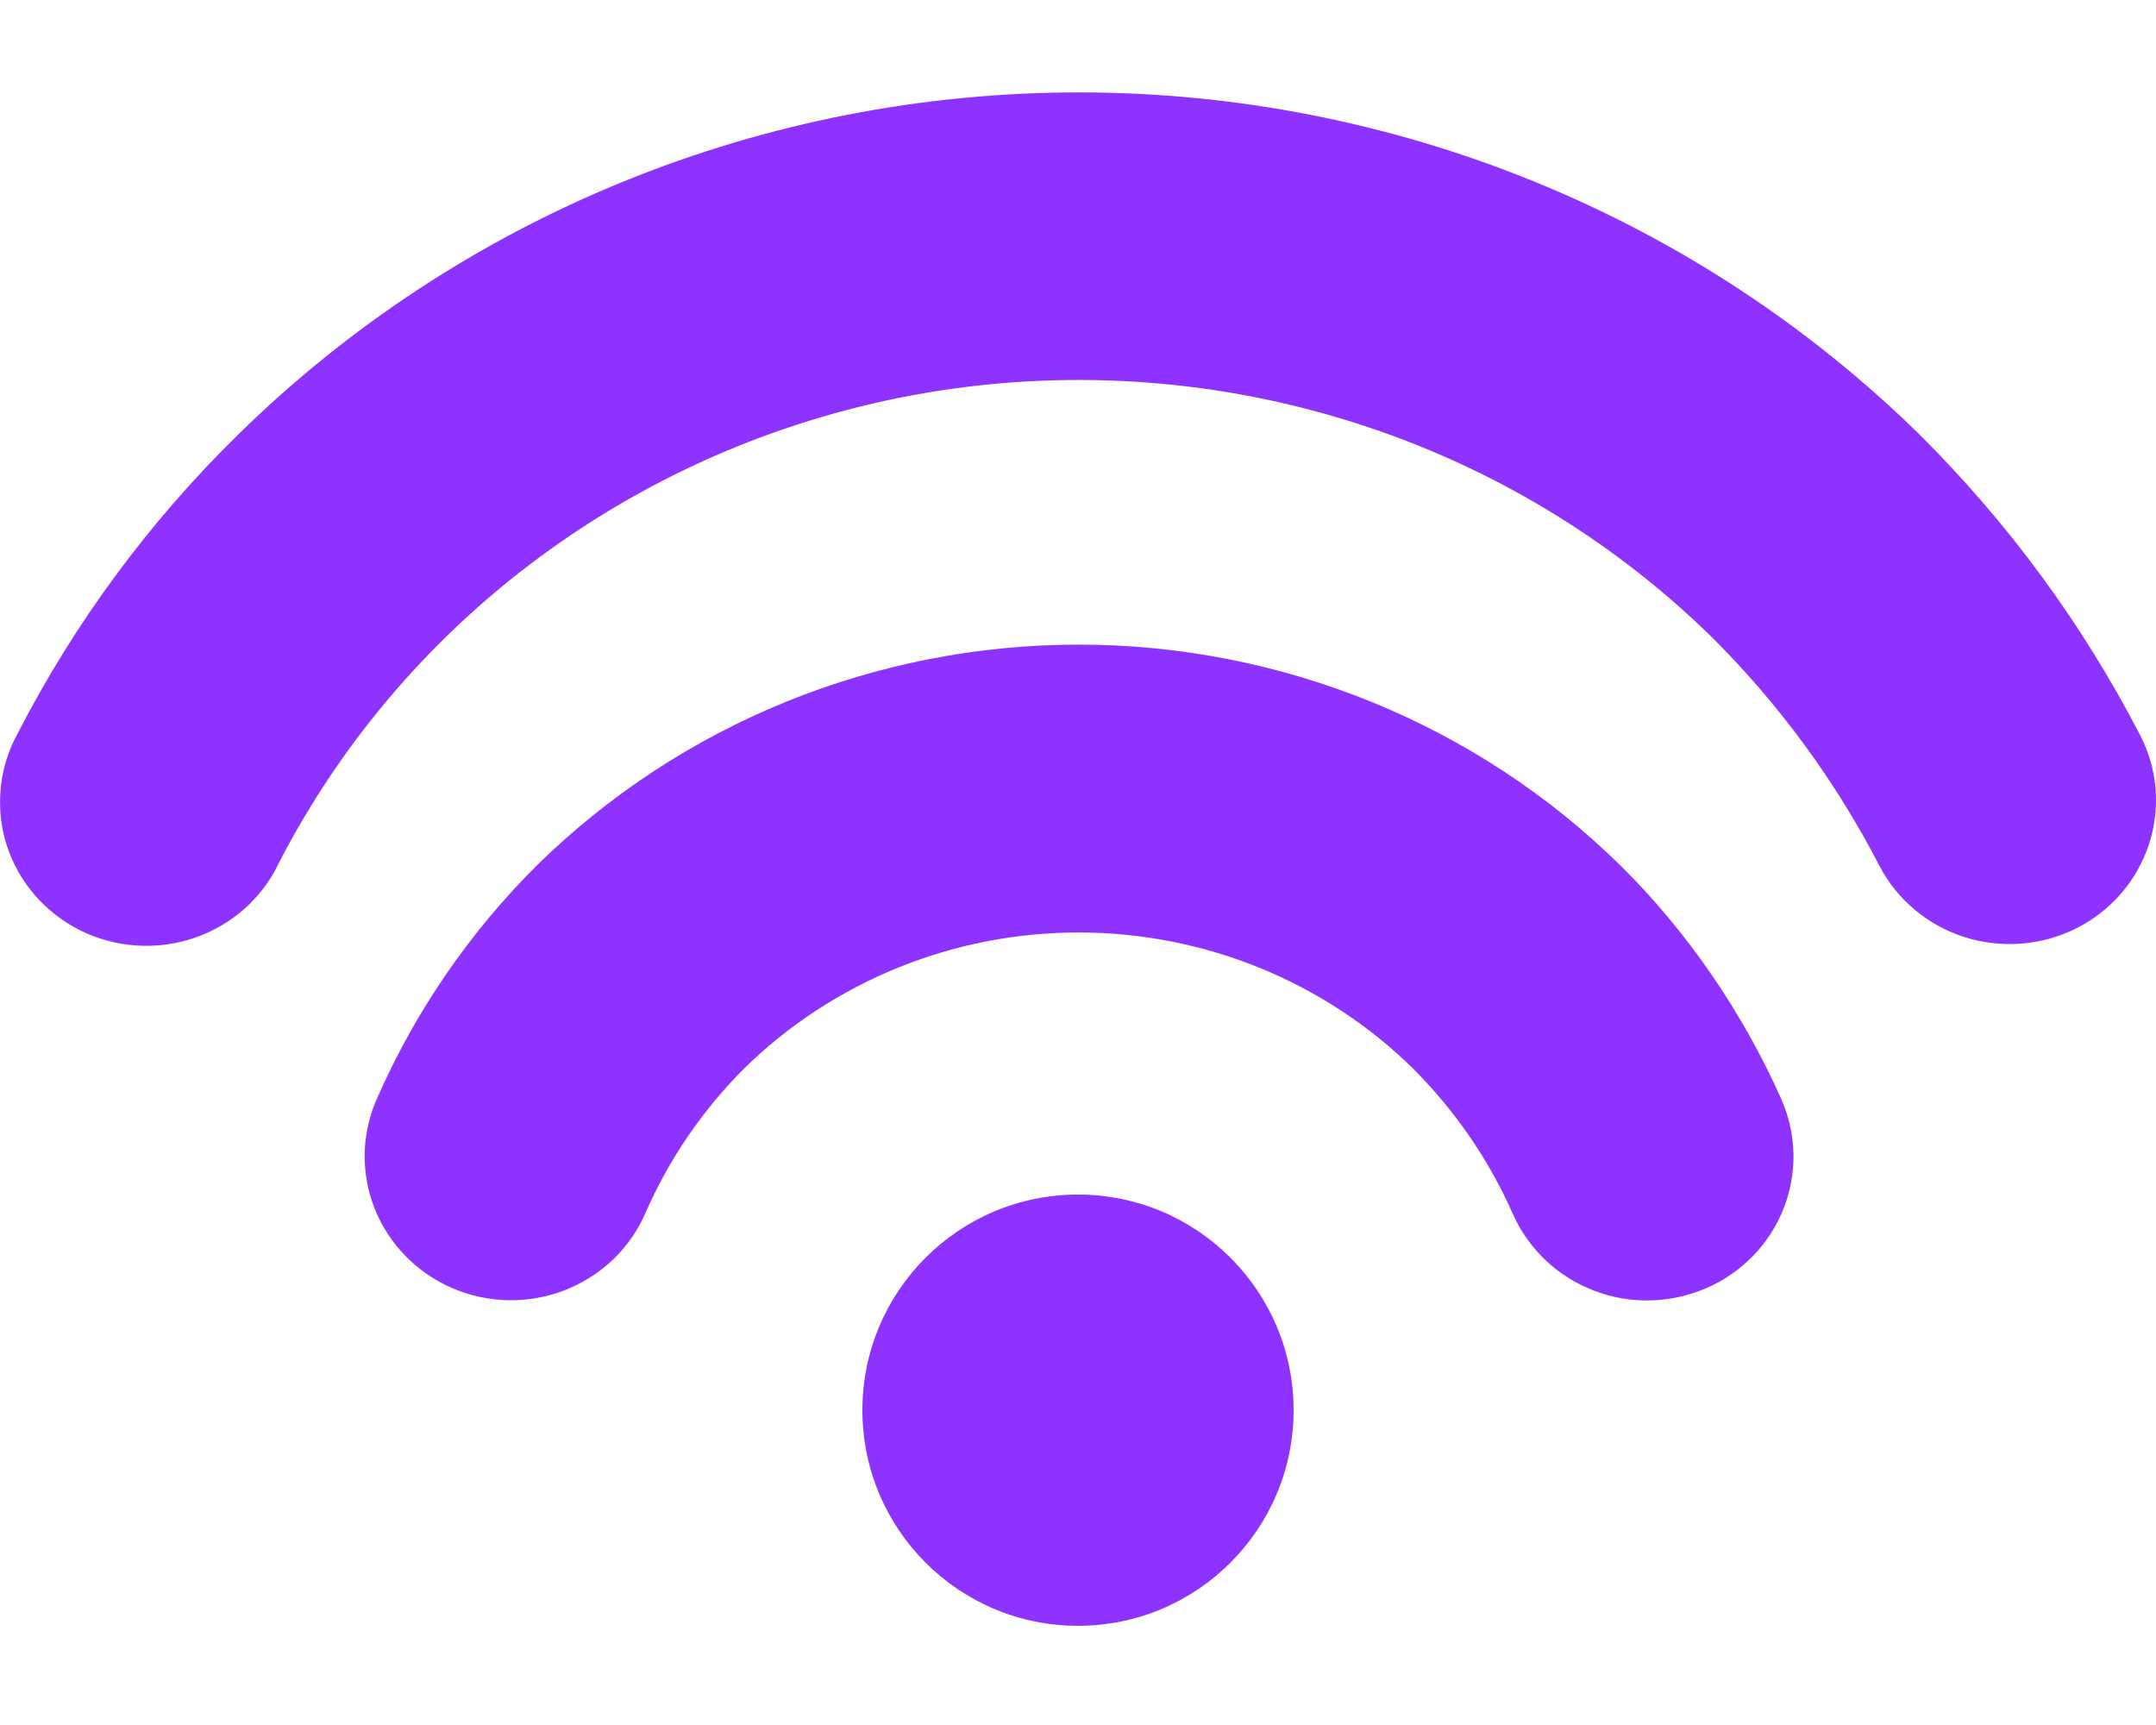 <svg width="20" height="16" viewBox="0 0 20 16" fill="none" xmlns="http://www.w3.org/2000/svg">
<g id="Group 33569">
<path id="Vector" d="M4.983 8.024C5.643 7.376 6.426 6.862 7.287 6.511C8.149 6.16 9.073 5.979 10.006 5.979C10.938 5.979 11.862 6.16 12.724 6.511C13.586 6.862 14.369 7.376 15.028 8.024C15.653 8.639 16.166 9.392 16.523 10.192C16.594 10.353 16.633 10.526 16.637 10.701C16.64 10.876 16.609 11.05 16.544 11.213C16.479 11.377 16.382 11.526 16.259 11.652C16.135 11.778 15.988 11.88 15.824 11.95C15.661 12.02 15.485 12.058 15.307 12.062C15.129 12.066 14.952 12.035 14.786 11.971C14.62 11.907 14.468 11.812 14.339 11.691C14.211 11.569 14.107 11.424 14.036 11.264C13.814 10.761 13.499 10.303 13.109 9.912C12.286 9.103 11.169 8.649 10.006 8.649C8.842 8.649 7.725 9.103 6.902 9.912C6.517 10.297 6.207 10.75 5.99 11.246C5.92 11.409 5.818 11.556 5.69 11.68C5.561 11.803 5.409 11.9 5.242 11.966C5.075 12.031 4.897 12.063 4.717 12.06C4.538 12.057 4.36 12.019 4.196 11.948C4.031 11.877 3.883 11.775 3.759 11.647C3.635 11.52 3.538 11.369 3.473 11.204C3.409 11.04 3.378 10.864 3.383 10.687C3.389 10.511 3.429 10.337 3.503 10.176C3.856 9.375 4.358 8.645 4.983 8.024ZM2.206 4.034C3.23 3.027 4.447 2.228 5.785 1.683C7.124 1.138 8.559 0.857 10.008 0.857C11.457 0.857 12.891 1.138 14.23 1.683C15.569 2.228 16.785 3.027 17.81 4.034C18.632 4.852 19.321 5.79 19.851 6.816C19.933 6.972 19.982 7.142 19.996 7.316C20.01 7.491 19.989 7.667 19.934 7.833C19.879 8 19.791 8.155 19.676 8.288C19.56 8.421 19.419 8.531 19.26 8.611C19.101 8.69 18.928 8.739 18.751 8.752C18.573 8.766 18.394 8.746 18.224 8.692C18.055 8.638 17.898 8.552 17.762 8.438C17.626 8.324 17.515 8.186 17.434 8.03C17.032 7.253 16.512 6.541 15.89 5.92C14.961 5.007 13.825 4.322 12.575 3.924C11.324 3.525 9.996 3.423 8.698 3.626C7.4 3.83 6.169 4.333 5.107 5.094C4.045 5.854 3.181 6.852 2.587 8.004C2.51 8.166 2.401 8.311 2.266 8.431C2.131 8.55 1.972 8.642 1.801 8.7C1.629 8.758 1.447 8.782 1.266 8.77C1.084 8.758 0.907 8.71 0.745 8.63C0.583 8.549 0.439 8.437 0.321 8.301C0.204 8.164 0.115 8.006 0.061 7.836C0.007 7.665 -0.011 7.486 0.007 7.308C0.024 7.13 0.078 6.958 0.165 6.801C0.691 5.778 1.38 4.844 2.206 4.034Z" fill="#8E33FF"/>
<ellipse id="Ellipse" cx="10" cy="13.08" rx="2" ry="2" fill="#8E33FF"/>
</g>
</svg>
